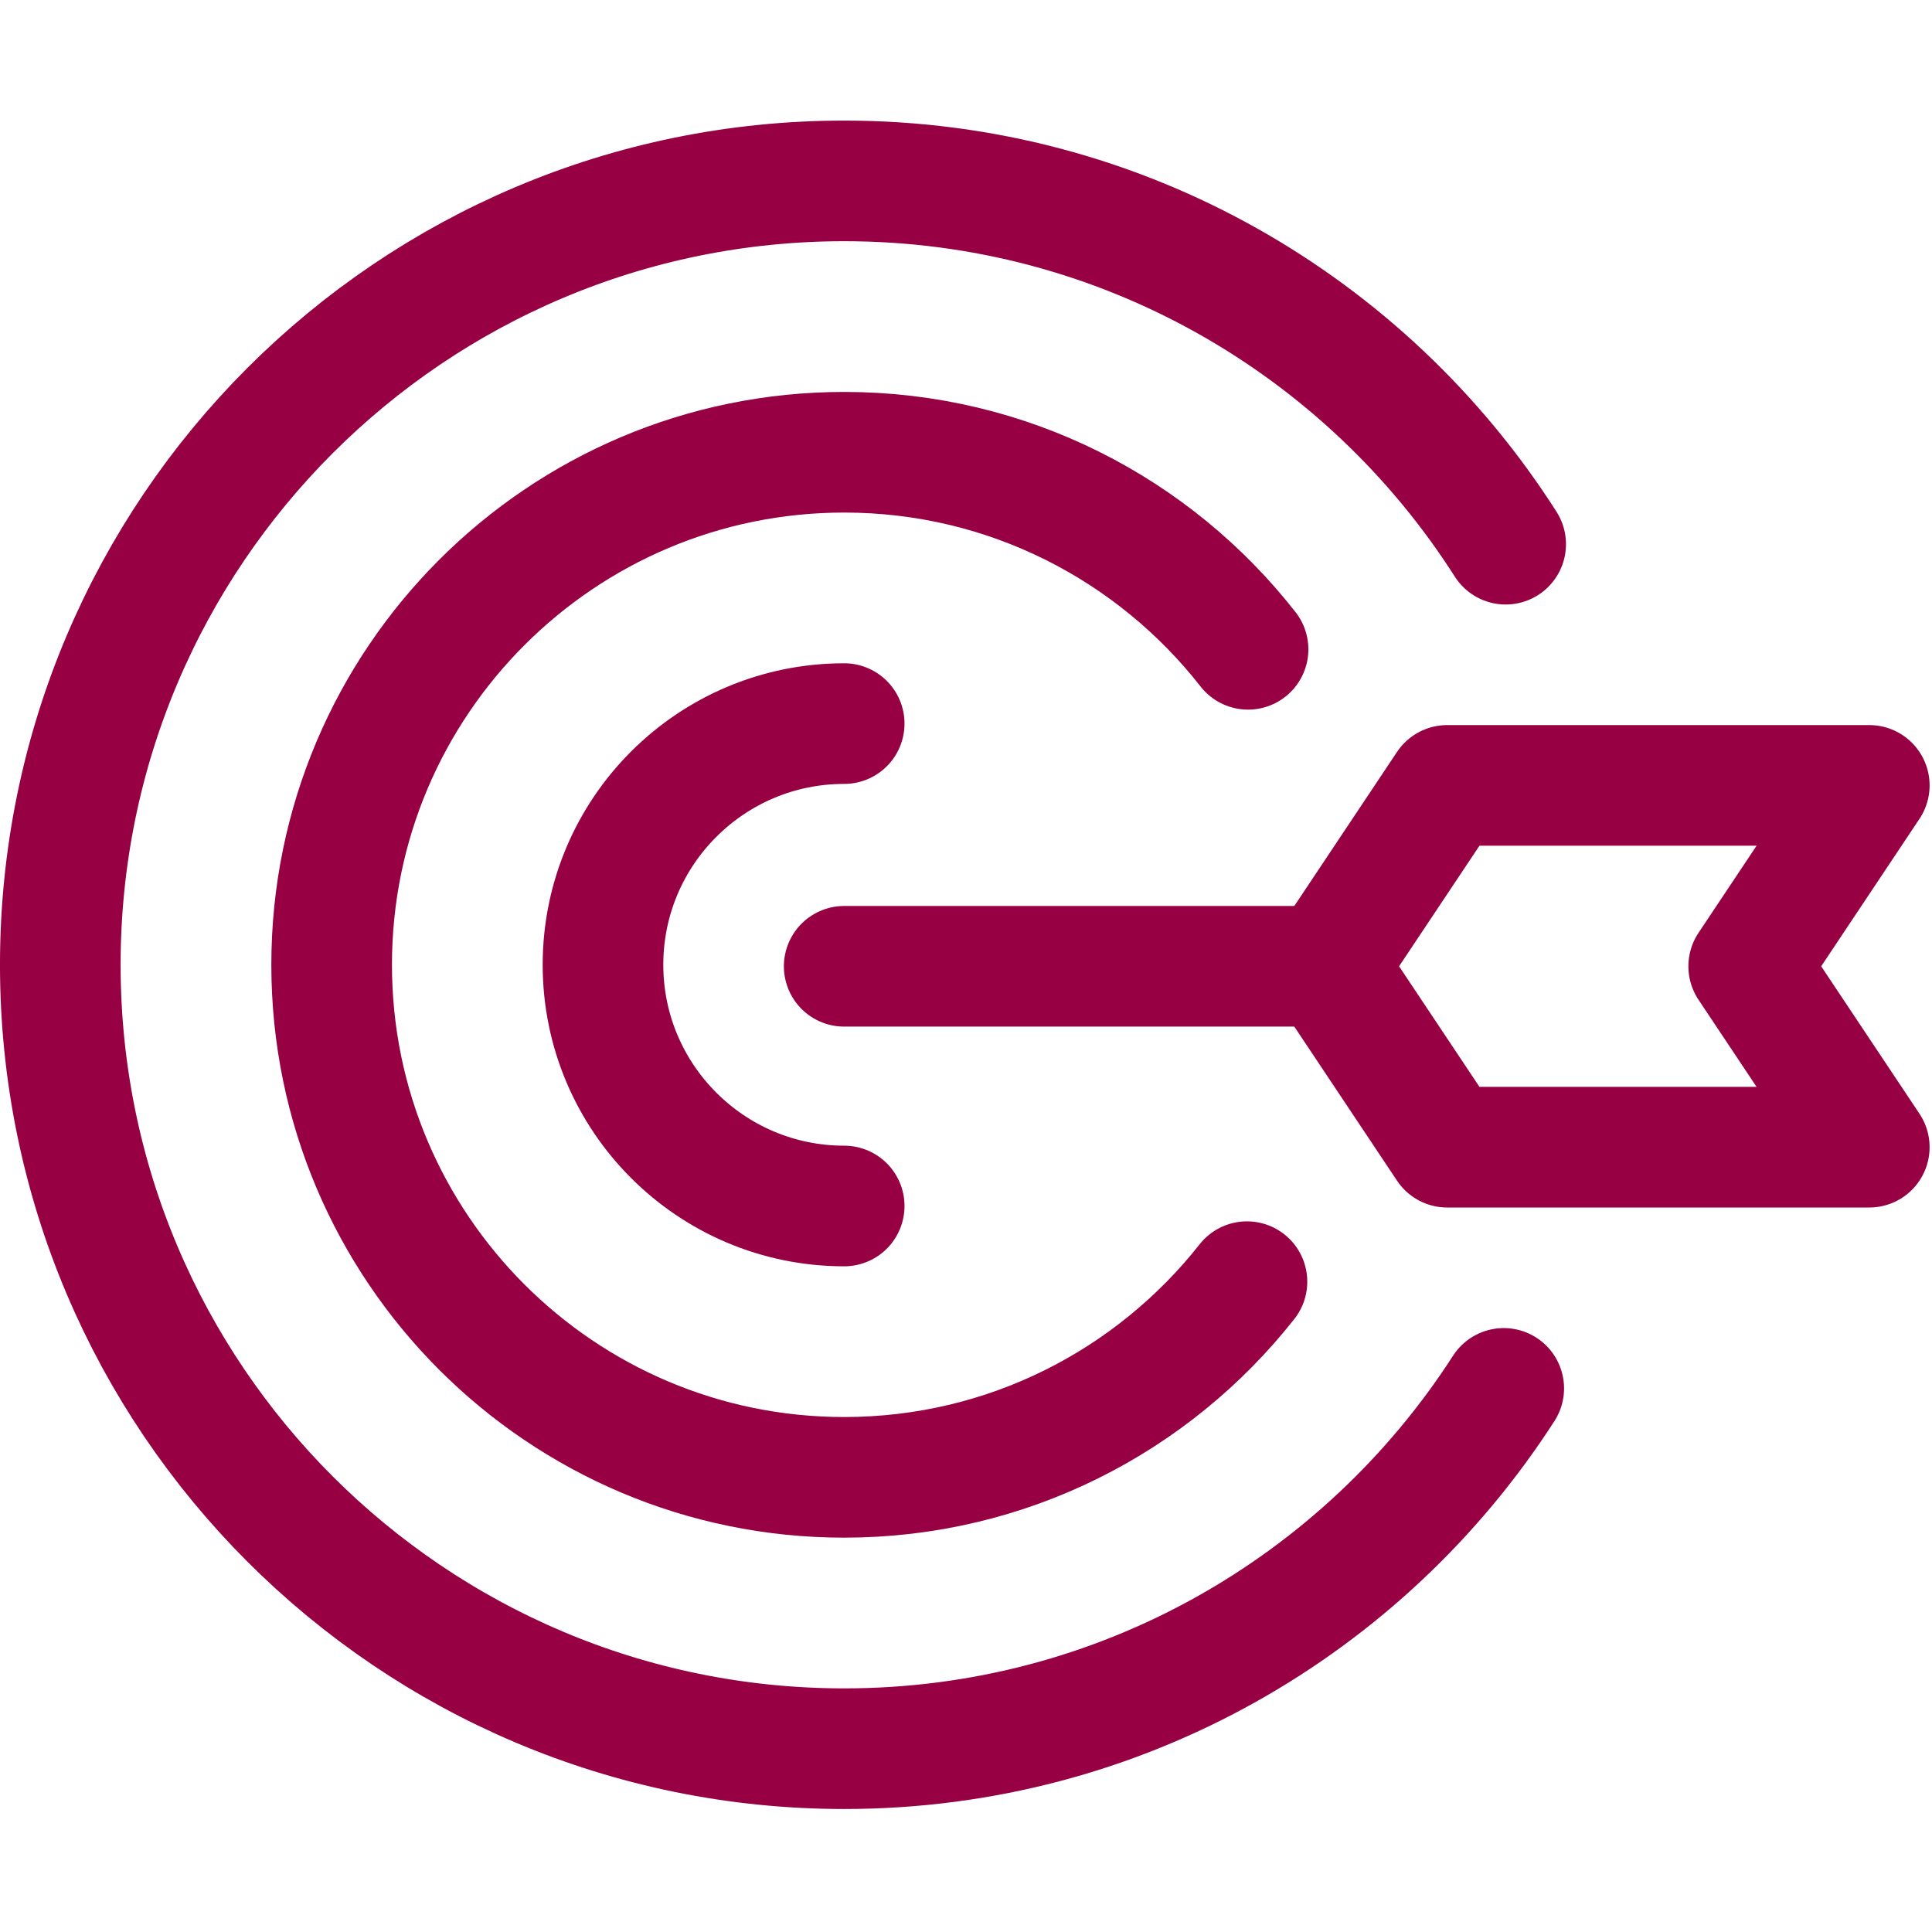 <?xml version="1.0" encoding="UTF-8" standalone="no"?> <svg xmlns="http://www.w3.org/2000/svg" xmlns:xlink="http://www.w3.org/1999/xlink" xmlns:serif="http://www.serif.com/" width="100%" height="100%" viewBox="0 0 267 267" version="1.1" xml:space="preserve" style="fill-rule:evenodd;clip-rule:evenodd;stroke-linecap:round;stroke-linejoin:round;stroke-miterlimit:1.5;"><path d="M207.815,191.874c-19.283,29.945 -52.916,49.793 -91.148,49.793c-59.791,-0 -108.334,-48.543 -108.334,-108.334c0,-59.79 48.543,-108.333 108.334,-108.333c38.408,0 72.175,20.031 91.414,50.207" style="fill:none;stroke:#970042;stroke-width:16.67px;"></path><path d="M172.328,177.125c-12.975,16.464 -33.093,27.042 -55.661,27.042c-39.094,-0 -70.834,-31.74 -70.834,-70.834c0,-39.094 31.74,-70.833 70.834,-70.833c22.656,0 42.842,10.66 55.812,27.234" style="fill:none;stroke:#970042;stroke-width:16.67px;"></path><path d="M116.667,166.667c-18.398,-0 -33.334,-14.936 -33.334,-33.334c0,-18.409 14.924,-33.333 33.334,-33.333" style="fill:none;stroke:#970042;stroke-width:16.67px;"></path><path d="M183.333,133.541l16.667,-25l58.333,-0l-16.666,25l16.666,25l-58.333,-0l-16.667,-25Z" style="fill:none;stroke:#970042;stroke-width:16.67px;"></path><path d="M116.667,133.541l66.666,-0" style="fill:none;stroke:#970042;stroke-width:16.67px;"></path></svg> 